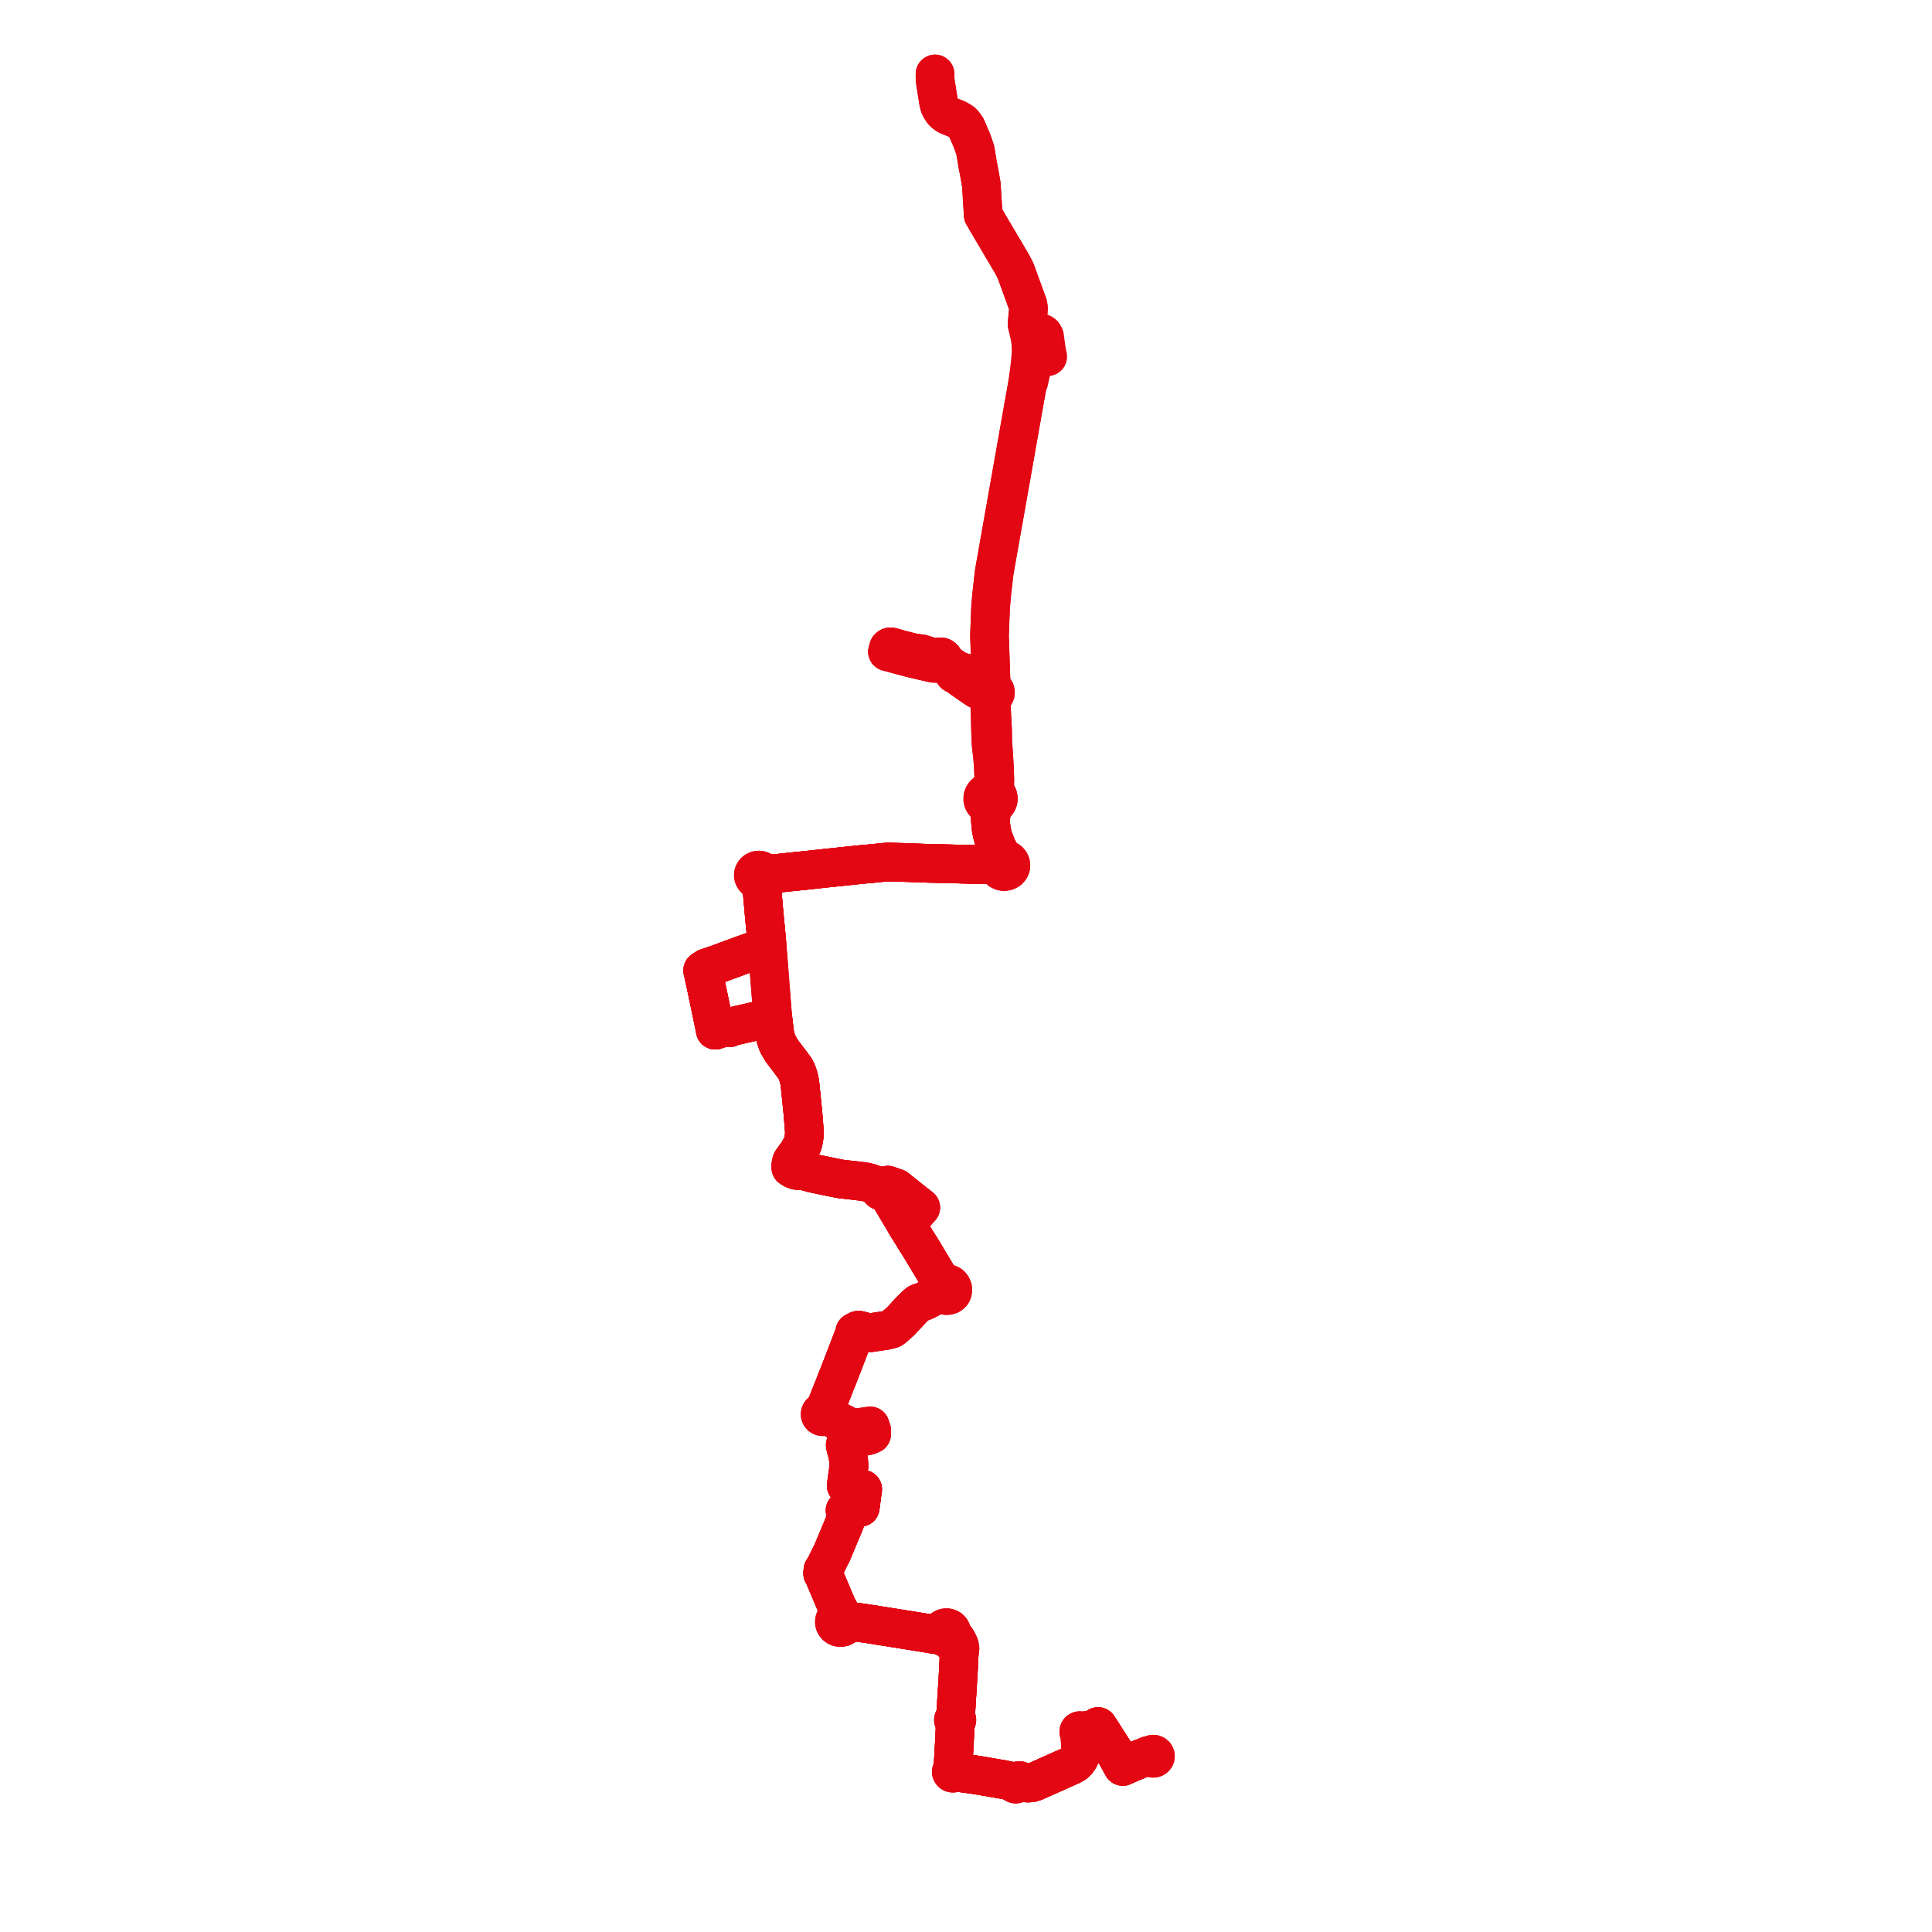     
<svg width="522.552" height="522.552" version="1.1"
     xmlns="http://www.w3.org/2000/svg">

  <title>Plan de ligne</title>
  <desc>Du 2024-09-02 au 9999-01-01</desc>

<path d='M 242.34 175.343 L 241.751 175.177 L 241.216 175.026 L 241.053 174.981 L 240.634 174.995 L 240.349 175.217 L 240.174 175.836 L 240.089 176.134 L 240.05 176.271 L 246.556 178.017 L 248.41 178.447 L 252.495 179.393 L 253.094 179.379 L 253.209 179.311 L 253.528 179.122 L 253.73 179.314 L 253.984 179.444 L 254.267 179.5 L 254.556 179.479 L 254.826 179.382 L 255.054 179.217 L 256.126 179.981 L 257.542 180.989 L 257.956 181.552 L 257.911 181.731 L 257.925 181.915 L 257.997 182.085 L 258.122 182.229 L 258.286 182.331 L 258.463 182.381 L 258.648 182.384 L 258.826 182.338 L 258.983 182.249 L 259.108 182.122 L 259.443 182.556 L 259.877 183.098 L 260.086 183.5 L 261.461 184.451 L 264.055 186.248 L 264.684 186.608 L 265.717 187.011 L 266.212 187.209 L 266.511 187.33 L 266.918 187.588 L 267.046 187.854 L 267.246 188.087 L 267.499 188.606 L 267.594 188.922 L 267.662 189.344 L 267.677 189.777 L 267.847 194.48 L 267.908 197.465 L 268.07 201.322 L 268.439 204.511 L 268.661 207.222 L 268.71 208.421 L 268.722 208.724 L 268.753 209.477 L 268.766 209.807 L 268.801 210.657 L 268.78 211.169 L 268.728 211.537 L 268.631 211.905 L 268.486 212.42 L 268.284 212.966 L 267.722 214.06 L 267.349 214.124 L 266.995 214.248 L 266.671 214.429 L 266.424 214.624 L 266.213 214.853 L 266.042 215.109 L 265.916 215.386 L 265.837 215.678 L 265.807 215.978 L 265.827 216.278 L 265.927 216.655 L 266.104 217.008 L 266.354 217.32 L 266.665 217.581 L 267.026 217.779 L 267.25 218.194 L 267.448 218.635 L 267.53 218.912 L 267.574 219.44 L 267.867 221.366 L 267.957 222.93 L 268.099 224.152 L 268.329 225.371 L 268.667 226.667 L 268.884 227.238 L 269.222 228.128 L 269.241 228.173 L 269.737 229.374 L 269.999 231.406 L 270.141 232.198 L 270.138 233.101 L 270.047 233.234 L 268.883 233.641 L 267.703 233.913 L 253.647 233.56 L 250.646 233.492 L 249.354 233.445 L 244.087 233.253 L 243.372 233.234 L 240.743 233.162 L 240.022 233.15 L 239.892 233.16 L 239.761 233.171 L 239.505 233.193 L 238.661 233.278 L 235.026 233.645 L 233.472 233.771 L 231.996 233.925 L 231.693 233.95 L 230.65 234.066 L 229.409 234.195 L 227.486 234.396 L 225.081 234.647 L 224.611 234.695 L 219.27 235.271 L 216.935 235.523 L 216.521 235.563 L 215.66 235.646 L 210.365 236.201 L 209.914 236.248 L 207.74 236.476 L 206.73 236.582 L 206.661 236.278 L 206.534 236.018 L 206.293 235.73 L 206.021 235.532 L 205.68 235.391 L 205.355 235.334 L 205.096 235.338 L 204.813 235.391 L 204.553 235.491 L 204.346 235.613 L 204.084 235.85 L 203.913 236.099 L 203.798 236.392 L 203.757 236.7 L 203.815 237.099 L 204.025 237.509 L 204.234 237.733 L 204.498 237.914 L 204.742 238.02 L 205.08 238.094 L 205.239 238.246 L 205.467 238.573 L 205.961 238.994 L 205.972 239.124 L 206.35 243.439 L 206.667 247.062 L 206.725 247.717 L 207.005 250.602 L 207.232 252.956 L 207.257 253.234 L 207.408 254.939 L 207.476 256.184 L 207.1 256.228 L 206.216 256.496 L 205.361 256.755 L 203.786 257.233 L 199.932 258.604 L 197.465 259.524 L 194.022 260.803 L 191.058 261.799 L 190.054 262.483 L 190.31 263.506 L 190.509 264.503 L 190.55 264.766 L 191.045 266.965 L 191.123 267.337 L 191.517 269.224 L 191.799 270.57 L 191.925 271.171 L 192.497 273.908 L 193.204 277.29 L 193.459 278.634 L 194.203 278.319 L 194.91 278.173 L 196.568 277.829 L 197.064 277.731 L 197.4 277.946 L 197.982 277.639 L 204.781 276.097 L 207.92 275.385 L 208.755 275.195 L 209.001 275.14 L 209.164 276.331 L 209.424 278.751 L 209.5 279.456 L 209.849 280.919 L 210.365 282.351 L 211.366 284.096 L 213.699 287.184 L 215.028 288.947 L 215.534 289.957 L 216.002 291.295 L 216.331 292.78 L 216.649 295.924 L 216.732 296.746 L 217.055 299.933 L 217.191 301.282 L 217.227 301.885 L 217.301 302.66 L 217.371 303.559 L 217.4 303.928 L 217.581 306.277 L 217.501 307.399 L 217.33 308.521 L 217.056 309.526 L 216.643 310.296 L 216.625 310.329 L 216.194 311.131 L 215.786 311.883 L 215.236 312.558 L 214.554 313.54 L 214.25 313.939 L 214.089 314.259 L 213.979 314.656 L 213.913 315.273 L 213.912 315.801 L 214.543 316.207 L 214.552 316.211 L 214.608 316.232 L 215.39 316.531 L 217.435 316.696 L 218.359 316.906 L 219.788 317.327 L 226.369 318.678 L 226.868 318.782 L 227.04 318.816 L 227.819 318.928 L 231.691 319.356 L 234.207 319.685 L 234.837 319.855 L 235.544 320.046 L 236.145 320.293 L 237.506 320.847 L 237.984 321.041 L 237.868 321.238 L 237.822 321.458 L 237.851 321.68 L 237.952 321.884 L 238.132 322.062 L 238.365 322.174 L 238.625 322.209 L 238.883 322.162 L 239.109 322.038 L 239.278 321.852 L 239.568 322.118 L 239.801 322.334 L 241.011 324.365 L 243.478 328.505 L 244.386 330.028 L 244.636 330.448 L 244.985 331.032 L 247.024 328.794 L 247.841 327.897 L 249.019 326.606 L 248.452 326.158 L 245.67 323.963 L 243.632 322.326 L 242.44 321.369 L 240.896 320.826 L 240.438 320.664 L 240.122 320.559 L 239.595 320.848 L 239.229 321.047 L 239.037 320.879 L 238.794 320.78 L 238.529 320.761 L 238.322 320.807 L 238.136 320.903 L 237.984 321.041 L 237.868 321.238 L 237.822 321.458 L 237.851 321.68 L 237.952 321.884 L 238.132 322.062 L 238.365 322.174 L 238.625 322.209 L 238.883 322.162 L 239.109 322.038 L 239.278 321.852 L 239.568 322.118 L 239.801 322.334 L 241.011 324.365 L 243.478 328.505 L 244.386 330.028 L 244.636 330.448 L 244.985 331.032 L 245.351 331.64 L 245.751 332.282 L 248.728 337.055 L 249.284 337.947 L 249.737 338.702 L 252.759 343.738 L 253.477 344.936 L 254.573 346.784 L 254.695 347.704 L 254.743 347.991 L 254.793 348.294 L 254.678 348.546 L 254.136 348.908 L 253.332 349.603 L 252.919 350.244 L 251.749 351.005 L 250.333 351.755 L 249.799 351.976 L 248.405 352.483 L 247.315 353.418 L 246.425 354.329 L 245.935 354.855 L 244.917 355.95 L 243.569 357.398 L 242.327 358.499 L 241.731 359.027 L 241.157 359.439 L 240.342 359.649 L 239.648 359.822 L 239.587 359.837 L 235.61 360.437 L 235.141 360.406 L 234.652 360.393 L 233.677 360.132 L 232.553 359.831 L 232.079 359.805 L 231.786 359.961 L 231.207 360.259 L 231.085 360.883 L 230.952 361.23 L 229.813 364.189 L 227.916 369.114 L 227.427 370.352 L 227.34 370.585 L 227.086 371.273 L 226.903 371.746 L 226.457 372.884 L 226.377 372.989 L 225.733 374.689 L 225.547 375.155 L 225 376.519 L 224.923 376.719 L 224.834 376.932 L 224.753 377.138 L 224.574 377.588 L 223.681 379.832 L 223.147 381.176 L 222.856 381.907 L 222.639 381.847 L 222.412 381.852 L 222.198 381.922 L 222.018 382.051 L 221.89 382.224 L 221.826 382.436 L 221.838 382.656 L 221.927 382.86 L 222.082 383.026 L 222.282 383.135 L 222.509 383.18 L 222.739 383.155 L 222.949 383.064 L 223.118 382.916 L 223.226 382.726 L 223.634 382.888 L 224.694 383.303 L 227.25 384.648 L 229.938 386.024 L 230.289 387.119 L 230.479 387.709 L 229.794 388.452 L 229.12 389.539 L 228.821 390.022 L 228.626 390.911 L 228.851 391.897 L 229.044 392.508 L 229.337 393.64 L 229.555 395.202 L 229.574 395.725 L 229.629 396.481 L 229.374 398.339 L 229.252 399.065 L 229.196 399.627 L 229.065 400.455 L 228.953 401.39 L 228.918 401.657 L 228.895 401.83 L 229.552 402.271 L 229.595 402.278 L 232.047 402.644 L 232.699 402.725 L 233.188 402.785 L 233.328 402.802 L 233.28 403.142 L 233.154 404.023 L 232.972 405.409 L 232.675 407.684 L 229.478 408.193 L 229.163 408.275 L 228.575 408.548 L 228.733 409.123 L 228.746 409.518 L 228.525 411.695 L 228.32 412.184 L 227.228 414.794 L 225.053 419.992 L 224.249 421.568 L 223.246 423.674 L 222.73 424.447 L 222.595 424.648 L 222.506 425.554 L 222.94 426.331 L 223.221 427.023 L 224.009 428.898 L 225.699 432.918 L 226.498 434.727 L 226.78 435.992 L 226.784 436.176 L 226.791 436.513 L 226.714 436.892 L 226.611 437.272 L 226.182 437.552 L 225.969 437.786 L 225.81 438.053 L 225.712 438.345 L 225.677 438.649 L 225.707 438.954 L 225.785 439.208 L 225.909 439.447 L 226.167 439.754 L 226.5 439.992 L 226.887 440.146 L 227.435 440.202 L 227.973 440.089 L 228.442 439.819 L 228.679 439.58 L 228.857 439.301 L 230.404 438.605 L 232.633 438.868 L 233.238 438.959 L 234.136 439.094 L 236.481 439.448 L 237.716 439.66 L 238.019 439.706 L 238.869 439.837 L 239.257 439.896 L 240.393 440.08 L 240.608 440.115 L 241.454 440.249 L 242.366 440.395 L 248.069 441.307 L 249.337 441.513 L 249.591 441.554 L 249.898 441.603 L 250.523 441.703 L 251.567 441.881 L 252.571 442.094 L 252.854 442.129 L 253.376 442.135 L 253.671 442.135 L 253.93 442.165 L 254.144 442.221 L 254.31 442.27 L 254.797 442.391 L 255.039 442.634 L 255.36 442.822 L 255.657 442.914 L 255.98 442.944 L 256.812 443.543 L 257.249 443.964 L 257.8 444.544 L 258.415 445.258 L 258.846 445.948 L 259.04 446.364 L 259.202 446.867 L 259.329 447.423 L 259.39 448.041 L 259.382 448.353 L 259.293 450.32 L 259.2 452.13 L 259.012 455.31 L 258.552 462.653 L 258.469 463.984 L 258.446 464.293 L 258.378 464.772 L 258.23 464.782 L 258.093 464.834 L 257.981 464.923 L 257.904 465.04 L 257.87 465.174 L 257.878 465.288 L 257.916 465.396 L 257.984 465.491 L 258.075 465.566 L 258.184 465.617 L 258.303 465.64 L 258.348 466.055 L 258.37 466.526 L 258.154 470.904 L 257.998 473.724 L 257.909 475.345 L 257.732 478.061 L 257.681 478.446 L 257.68 478.824 L 257.548 478.858 L 257.434 478.928 L 257.351 479.029 L 257.307 479.149 L 257.306 479.275 L 257.35 479.396 L 257.432 479.497 L 257.545 479.569 L 257.714 479.603 L 257.821 479.595 L 257.95 479.543 L 258.054 479.456 L 258.122 479.342 L 258.145 479.214 L 258.537 479.333 L 258.987 479.388 L 259.883 479.497 L 262.243 479.807 L 263.307 479.958 L 263.916 480.054 L 265.134 480.248 L 269.332 480.974 L 271.213 481.291 L 273.176 481.694 L 273.943 481.855 L 274.212 481.917 L 274.413 481.953 L 274.35 482.069 L 274.333 482.198 L 274.365 482.325 L 274.474 482.463 L 274.595 482.529 L 274.733 482.552 L 274.871 482.531 L 275.028 482.436 L 275.106 482.328 L 275.321 482.259 L 275.467 482.201 L 275.555 482.253 L 275.683 482.284 L 275.815 482.274 L 275.981 482.187 L 276.059 482.087 L 276.082 482.053 L 276.355 482.094 L 276.71 482.179 L 278.116 482.266 L 279.02 482.184 L 279.973 481.867 L 280.825 481.486 L 289.631 477.554 L 290.697 476.954 L 291.427 476.22 L 291.885 475.534 L 292.029 475.249 L 292.298 474.485 L 292.344 474.254 L 292.29 473.491 L 292.229 472.009 L 292.091 468.643 L 292.187 468.624 L 292.272 468.578 L 292.336 468.509 L 292.374 468.425 L 292.379 468.334 L 293.283 468.183 L 294.262 468.02 L 295.55 467.826 L 295.88 467.659 L 296.778 467.159 L 296.987 466.992 L 298.251 468.946 L 298.479 469.304 L 299.285 470.565 L 299.847 471.437 L 301.151 473.468 L 301.468 473.958 L 301.806 474.42 L 302.203 475.099 L 302.316 475.293 L 302.382 475.413 L 302.434 475.494 L 302.522 475.659 L 303.132 476.805 L 303.193 476.941 L 303.667 477.766 L 304.48 477.411 L 304.566 477.374 L 304.889 477.234 L 305.357 477.031 L 305.791 476.837 L 305.832 476.818 L 306.021 476.734 L 306.511 476.516 L 307.115 476.266 L 307.237 476.247 L 308.425 475.691 L 309.314 475.33 L 309.703 475.158 L 309.898 475.107 L 310.154 474.992 L 310.335 474.911 L 310.77 475.072 L 311.152 475.213 L 311.418 475.324 L 311.477 475.392 L 311.546 475.45 L 311.736 475.541 L 311.948 475.564 L 312.155 475.517 L 312.331 475.405 L 312.439 475.272 L 312.499 475.116 L 312.496 474.892 L 312.398 474.687 L 312.22 474.535 L 312.074 474.483 L 312.026 474.466 L 311.818 474.462 L 311.621 474.525 L 311.459 474.646 L 310.496 474.829 L 310.335 474.911 L 310.154 474.992 L 309.898 475.107 L 309.703 475.158 L 309.314 475.33 L 308.425 475.691' fill='transparent' stroke='#e30613' stroke-linecap='round' stroke-linejoin='round' stroke-width='10.451'/><path d='M 252.905 20 L 252.896 20.888 L 252.935 21.518 L 253.016 22.329 L 253.469 25.171 L 253.855 27.598 L 254.094 28.541 L 254.454 29.317 L 255.113 30.26 L 255.792 30.861 L 256.396 31.239 L 258.995 32.281 L 260.207 33.035 L 260.761 33.631 L 261.07 34.075 L 261.364 34.499 L 262.838 37.913 L 263.501 39.779 L 263.803 40.688 L 264.441 44.585 L 264.769 46.198 L 264.84 46.602 L 264.949 47.224 L 265.419 49.908 L 265.764 55.39 L 265.874 57.14 L 265.9 57.561 L 265.915 57.828 L 265.929 58.176 L 266.177 58.539 L 266.826 59.71 L 270.561 66.039 L 271.162 67.069 L 271.253 67.21 L 272.877 69.947 L 273.633 71.221 L 274.683 73.238 L 276.525 78.299 L 278.056 82.509 L 278.169 83.389 L 278.117 84.229 L 277.817 87.336 L 277.817 87.835 L 277.963 88.424 L 278.25 89.001 L 278.169 89.319 L 278.358 90.174 L 278.536 90.942 L 278.835 92.884 L 278.895 95.435 L 278.62 98.431 L 278.288 100.958 L 277.937 103.702 L 276.722 110.571 L 268.912 154.753 L 268.233 160.687 L 267.93 164.029 L 267.63 171.784 L 268.004 183.18 L 267.814 184.763 L 267.699 185.518 L 267.649 185.845 L 267.397 186.363 L 267.177 186.539 L 266.466 186.608 L 266.307 186.604 L 265.882 186.594 L 265.208 186.4 L 264.684 186.095 L 264.175 185.567 L 263.471 184.429 L 262.953 183.877 L 262.588 183.487 L 261.943 182.972 L 260.536 181.849 L 259.755 181.685 L 259.215 181.697 L 259.153 181.511 L 259.031 181.352 L 258.86 181.237 L 258.66 181.179 L 258.449 181.182 L 257.961 180.725 L 256.834 179.927 L 255.592 179.048 L 255.291 178.835 L 255.329 178.544 L 255.267 178.256 L 255.111 178.002 L 254.876 177.805 L 254.587 177.686 L 254.271 177.658 L 253.963 177.722 L 253.752 177.83 L 253.575 177.981 L 253.442 178.167 L 252.277 177.801 L 249.642 176.978 L 249.2 176.84 L 247.308 176.605 L 247.073 176.576 L 246.425 176.413 L 243.764 175.744 L 243.314 175.617 L 241.751 175.177 L 241.216 175.026 L 241.053 174.981 L 240.634 174.995 L 240.349 175.217 L 240.089 176.134 L 240.05 176.271 L 241.22 176.585 L 246.556 178.017 L 252.495 179.393 L 253.094 179.379 L 253.209 179.311 L 253.528 179.122 L 253.73 179.314 L 253.984 179.444 L 254.267 179.5 L 254.556 179.479 L 254.826 179.382 L 255.054 179.217 L 257.542 180.989 L 257.956 181.552 L 257.911 181.731 L 257.925 181.915 L 257.997 182.085 L 258.122 182.229 L 258.286 182.331 L 258.463 182.381 L 258.648 182.384 L 258.826 182.338 L 258.983 182.249 L 259.108 182.122 L 259.443 182.556 L 259.877 183.098 L 260.086 183.5 L 261.461 184.451 L 264.055 186.248 L 264.684 186.608 L 265.717 187.011 L 266.212 187.209 L 266.511 187.33 L 266.918 187.588 L 267.046 187.854 L 267.246 188.087 L 267.499 188.606 L 267.594 188.922 L 267.662 189.344 L 267.76 192.057 L 267.847 194.48 L 267.908 197.465 L 268.07 201.322 L 268.439 204.511 L 268.661 207.222 L 268.71 208.421 L 268.722 208.724 L 268.753 209.477 L 268.766 209.807 L 268.801 210.657 L 268.78 211.169 L 268.728 211.537 L 268.631 211.905 L 268.486 212.42 L 268.284 212.966 L 267.878 213.757 L 267.722 214.06 L 267.349 214.124 L 266.995 214.248 L 266.671 214.429 L 266.424 214.624 L 266.213 214.853 L 266.042 215.109 L 265.916 215.386 L 265.837 215.678 L 265.807 215.978 L 265.827 216.278 L 265.927 216.655 L 266.104 217.008 L 266.354 217.32 L 266.665 217.581 L 267.026 217.779 L 267.25 218.194 L 267.448 218.635 L 267.53 218.912 L 267.574 219.44 L 267.867 221.366 L 267.957 222.93 L 268.099 224.152 L 268.329 225.371 L 268.667 226.667 L 268.884 227.238 L 269.222 228.128 L 269.241 228.173 L 269.737 229.374 L 269.999 231.406 L 270.141 232.198 L 270.138 233.101 L 270.047 233.234 L 268.883 233.641 L 267.703 233.913 L 253.647 233.56 L 250.646 233.492 L 249.354 233.445 L 244.087 233.253 L 243.372 233.234 L 240.743 233.162 L 240.022 233.15 L 239.892 233.16 L 239.761 233.171 L 239.505 233.193 L 238.661 233.278 L 235.026 233.645 L 233.472 233.771 L 231.996 233.925 L 231.693 233.95 L 230.65 234.066 L 229.409 234.195 L 227.486 234.396 L 225.081 234.647 L 224.611 234.695 L 219.27 235.271 L 216.935 235.523 L 216.521 235.563 L 215.66 235.646 L 210.365 236.201 L 209.914 236.248 L 207.74 236.476 L 206.73 236.582 L 206.661 236.278 L 206.534 236.018 L 206.293 235.73 L 206.021 235.532 L 205.68 235.391 L 205.355 235.334 L 205.096 235.338 L 204.813 235.391 L 204.553 235.491 L 204.346 235.613 L 204.084 235.85 L 203.913 236.099 L 203.798 236.392 L 203.757 236.7 L 203.815 237.099 L 204.025 237.509 L 204.234 237.733 L 204.498 237.914 L 204.742 238.02 L 205.08 238.094 L 205.239 238.246 L 205.467 238.573 L 205.961 238.994 L 205.972 239.124 L 206.35 243.439 L 206.667 247.062 L 206.725 247.717 L 207.005 250.602 L 207.232 252.956 L 207.257 253.234 L 207.408 254.939 L 207.476 256.184 L 207.1 256.228 L 206.216 256.496 L 203.786 257.233 L 202.505 257.689 L 199.932 258.604 L 197.465 259.524 L 194.022 260.803 L 191.058 261.799 L 190.054 262.483 L 190.31 263.506 L 190.509 264.503 L 190.55 264.766 L 191.045 266.965 L 191.123 267.337 L 191.799 270.57 L 191.925 271.171 L 192.497 273.908 L 193.204 277.29 L 193.459 278.634 L 194.203 278.319 L 195.008 278.152 L 196.568 277.829 L 197.064 277.731 L 197.4 277.946 L 197.982 277.639 L 204.781 276.097 L 207.92 275.385 L 208.755 275.195 L 209.001 275.14 L 209.164 276.331 L 209.5 279.456 L 209.849 280.919 L 210.365 282.351 L 211.366 284.096 L 213.699 287.184 L 215.028 288.947 L 215.534 289.957 L 216.002 291.295 L 216.331 292.78 L 216.649 295.924 L 216.732 296.746 L 217.055 299.933 L 217.191 301.282 L 217.227 301.885 L 217.301 302.66 L 217.371 303.559 L 217.4 303.928 L 217.581 306.277 L 217.501 307.399 L 217.33 308.521 L 217.056 309.526 L 216.643 310.296 L 216.625 310.329 L 216.194 311.131 L 215.786 311.883 L 215.236 312.558 L 214.554 313.54 L 214.25 313.939 L 214.089 314.259 L 213.979 314.656 L 213.913 315.273 L 213.912 315.801 L 214.543 316.207 L 214.552 316.211 L 214.608 316.232 L 215.39 316.531 L 217.435 316.696 L 218.359 316.906 L 219.788 317.327 L 226.369 318.678 L 226.868 318.782 L 227.04 318.816 L 227.819 318.928 L 231.691 319.356 L 234.207 319.685 L 235.544 320.046 L 236.145 320.293 L 237.506 320.847 L 237.984 321.041 L 237.868 321.238 L 237.822 321.458 L 237.851 321.68 L 237.952 321.884 L 238.132 322.062 L 238.365 322.174 L 238.625 322.209 L 238.883 322.162 L 239.109 322.038 L 239.278 321.852 L 239.568 322.118 L 239.801 322.334 L 241.011 324.365 L 242.039 326.089 L 243.478 328.505 L 244.386 330.028 L 244.636 330.448 L 244.985 331.032 L 247.841 327.897 L 249.019 326.606 L 248.452 326.158 L 245.67 323.963 L 242.44 321.369 L 241.844 321.159 L 240.896 320.826 L 240.438 320.664 L 240.122 320.559 L 239.595 320.848 L 239.229 321.047 L 239.037 320.879 L 238.794 320.78 L 238.529 320.761 L 238.322 320.807 L 238.136 320.903 L 237.984 321.041 L 237.868 321.238 L 237.822 321.458 L 237.851 321.68 L 237.952 321.884 L 238.132 322.062 L 238.365 322.174 L 238.625 322.209 L 238.883 322.162 L 239.109 322.038 L 239.278 321.852 L 239.568 322.118 L 239.801 322.334 L 241.011 324.365 L 243.478 328.505 L 244.386 330.028 L 244.636 330.448 L 244.985 331.032 L 245.351 331.64 L 245.751 332.282 L 248.728 337.055 L 249.284 337.947 L 249.737 338.702 L 253.477 344.936 L 254.573 346.784 L 254.695 347.704 L 254.743 347.991 L 254.793 348.294 L 254.678 348.546 L 254.136 348.908 L 253.332 349.603 L 252.919 350.244 L 251.749 351.005 L 250.333 351.755 L 249.799 351.976 L 248.405 352.483 L 247.315 353.418 L 246.425 354.329 L 244.917 355.95 L 243.569 357.398 L 242.327 358.499 L 241.731 359.027 L 241.157 359.439 L 240.342 359.649 L 239.648 359.822 L 239.587 359.837 L 235.61 360.437 L 235.141 360.406 L 234.652 360.393 L 233.677 360.132 L 232.553 359.831 L 232.079 359.805 L 231.786 359.961 L 231.207 360.259 L 231.085 360.883 L 230.952 361.23 L 230.135 363.351 L 229.813 364.189 L 227.916 369.114 L 227.427 370.352 L 227.34 370.585 L 227.086 371.273 L 226.903 371.746 L 226.457 372.884 L 226.377 372.989 L 225.733 374.689 L 225.547 375.155 L 225 376.519 L 224.923 376.719 L 224.834 376.932 L 224.753 377.138 L 224.574 377.588 L 223.681 379.832 L 223.147 381.176 L 222.856 381.907 L 222.639 381.847 L 222.412 381.852 L 222.198 381.922 L 222.018 382.051 L 221.89 382.224 L 221.826 382.436 L 221.838 382.656 L 221.927 382.86 L 222.082 383.026 L 222.282 383.135 L 222.509 383.18 L 222.739 383.155 L 222.949 383.064 L 223.118 382.916 L 223.226 382.726 L 223.634 382.888 L 224.694 383.303 L 227.25 384.648 L 228.633 385.356 L 229.938 386.024 L 230.289 387.119 L 230.479 387.709 L 229.794 388.452 L 228.821 390.022 L 228.626 390.911 L 228.851 391.897 L 229.044 392.508 L 229.337 393.64 L 229.555 395.202 L 229.574 395.725 L 229.629 396.481 L 229.374 398.339 L 229.252 399.065 L 229.196 399.627 L 229.065 400.455 L 228.953 401.39 L 228.918 401.657 L 228.895 401.83 L 229.552 402.271 L 229.595 402.278 L 230.591 402.427 L 232.047 402.644 L 232.699 402.725 L 233.188 402.785 L 233.328 402.802 L 233.28 403.142 L 233.154 404.023 L 232.675 407.684 L 229.478 408.193 L 229.163 408.275 L 228.575 408.548 L 228.733 409.123 L 228.746 409.518 L 228.525 411.695 L 227.228 414.794 L 226.37 416.845 L 225.053 419.992 L 224.249 421.568 L 223.246 423.674 L 222.73 424.447 L 222.595 424.648 L 222.506 425.554 L 222.94 426.331 L 223.221 427.023 L 224.009 428.898 L 225.035 431.338 L 225.699 432.918 L 226.498 434.727 L 226.78 435.992 L 226.784 436.176 L 226.791 436.513 L 226.714 436.892 L 226.611 437.272 L 226.182 437.552 L 225.969 437.786 L 225.81 438.053 L 225.712 438.345 L 225.677 438.649 L 225.707 438.954 L 225.785 439.208 L 225.909 439.447 L 226.167 439.754 L 226.5 439.992 L 226.887 440.146 L 227.435 440.202 L 227.973 440.089 L 228.442 439.819 L 228.679 439.58 L 228.857 439.301 L 230.404 438.605 L 232.633 438.868 L 233.238 438.959 L 234.136 439.094 L 236.481 439.448 L 237.716 439.66 L 238.019 439.706 L 238.869 439.837 L 239.257 439.896 L 240.393 440.08 L 240.608 440.115 L 241.454 440.249 L 242.366 440.395 L 248.069 441.307 L 249.337 441.513 L 249.591 441.554 L 249.898 441.603 L 250.523 441.703 L 251.567 441.881 L 252.571 442.094 L 252.854 442.129 L 253.376 442.135 L 253.671 442.135 L 253.93 442.165 L 254.144 442.221 L 254.31 442.27 L 254.797 442.391 L 255.039 442.634 L 255.36 442.822 L 255.657 442.914 L 255.98 442.944 L 256.812 443.543 L 257.249 443.964 L 257.8 444.544 L 258.415 445.258 L 258.846 445.948 L 259.04 446.364 L 259.202 446.867 L 259.329 447.423 L 259.39 448.041 L 259.382 448.353 L 259.293 450.32 L 259.2 452.13 L 259.012 455.31 L 258.469 463.984 L 258.446 464.293 L 258.378 464.772 L 258.23 464.782 L 258.093 464.834 L 257.981 464.923 L 257.904 465.04 L 257.87 465.174 L 257.878 465.288 L 257.916 465.396 L 257.984 465.491 L 258.075 465.566 L 258.184 465.617 L 258.303 465.64 L 258.348 466.055 L 258.37 466.526 L 258.154 470.904 L 257.998 473.724 L 257.909 475.345 L 257.732 478.061 L 257.681 478.446 L 257.68 478.824 L 257.548 478.858 L 257.434 478.928 L 257.351 479.029 L 257.307 479.149 L 257.306 479.275 L 257.35 479.396 L 257.432 479.497 L 257.545 479.569 L 257.714 479.603 L 257.821 479.595 L 257.95 479.543 L 258.054 479.456 L 258.122 479.342 L 258.145 479.214 L 258.537 479.333 L 258.987 479.388 L 259.883 479.497 L 262.243 479.807 L 263.307 479.958 L 265.134 480.248 L 269.332 480.974 L 271.213 481.291 L 273.176 481.694 L 273.943 481.855 L 274.212 481.917 L 274.413 481.953 L 274.35 482.069 L 274.333 482.198 L 274.365 482.325 L 274.474 482.463 L 274.595 482.529 L 274.733 482.552 L 274.871 482.531 L 275.028 482.436 L 275.106 482.328 L 275.321 482.259 L 275.467 482.201 L 275.555 482.253 L 275.683 482.284 L 275.815 482.274 L 275.981 482.187 L 276.059 482.087 L 276.082 482.053 L 276.355 482.094 L 276.71 482.179 L 278.116 482.266 L 279.02 482.184 L 279.973 481.867 L 289.631 477.554 L 290.697 476.954 L 291.427 476.22 L 291.885 475.534 L 292.029 475.249 L 292.298 474.485 L 292.344 474.254 L 292.29 473.491 L 292.243 472.351 L 292.091 468.643 L 292.187 468.624 L 292.272 468.578 L 292.336 468.509 L 292.374 468.425 L 292.379 468.334 L 294.262 468.02 L 295.089 467.895 L 295.55 467.826 L 295.88 467.659 L 296.778 467.159 L 296.987 466.992 L 298.251 468.946 L 299.285 470.565 L 299.847 471.437 L 301.151 473.468 L 301.468 473.958 L 301.806 474.42 L 302.203 475.099 L 302.316 475.293 L 302.382 475.413 L 302.434 475.494 L 302.522 475.659 L 303.132 476.805 L 303.193 476.941 L 303.667 477.766 L 304.48 477.411 L 304.566 477.374 L 304.889 477.234 L 305.357 477.031 L 305.791 476.837 L 305.832 476.818 L 306.021 476.734 L 306.511 476.516 L 307.115 476.266 L 307.237 476.247 L 308.425 475.691 L 309.314 475.33 L 309.703 475.158 L 309.898 475.107 L 310.154 474.992 L 310.335 474.911 L 310.947 475.138 L 311.152 475.213 L 311.418 475.324 L 311.477 475.392 L 311.546 475.45 L 311.736 475.541 L 311.948 475.564 L 312.155 475.517 L 312.331 475.405 L 312.439 475.272 L 312.499 475.116 L 312.496 474.892 L 312.398 474.687 L 312.22 474.535 L 312.026 474.466 L 311.996 474.465 L 311.818 474.462 L 311.621 474.525 L 311.459 474.646 L 310.496 474.829 L 310.335 474.911 L 310.154 474.992 L 309.898 475.107 L 309.703 475.158 L 309.314 475.33 L 308.425 475.691' fill='transparent' stroke='#e30613' stroke-linecap='round' stroke-linejoin='round' stroke-width='10.451'/><path d='M 308.425 475.691 L 307.237 476.247 L 307.115 476.266 L 306.511 476.516 L 306.021 476.734 L 305.832 476.818 L 305.791 476.837 L 305.357 477.031 L 304.889 477.234 L 304.566 477.374 L 304.48 477.411 L 303.667 477.766 L 303.193 476.941 L 303.132 476.805 L 302.522 475.659 L 302.434 475.494 L 302.382 475.413 L 302.316 475.293 L 302.203 475.099 L 301.806 474.42 L 301.468 473.958 L 301.151 473.468 L 299.847 471.437 L 299.285 470.565 L 298.251 468.946 L 296.987 466.992 L 296.778 467.159 L 295.88 467.659 L 295.55 467.826 L 294.262 468.02 L 293.68 468.117 L 292.379 468.334 L 292.356 468.25 L 292.306 468.178 L 292.235 468.122 L 292.149 468.09 L 292.057 468.083 L 291.961 468.104 L 291.877 468.154 L 291.816 468.225 L 291.782 468.311 L 291.78 468.402 L 291.805 468.481 L 291.854 468.55 L 291.922 468.602 L 292.004 468.634 L 292.091 468.643 L 292.282 473.299 L 292.29 473.491 L 292.344 474.254 L 292.298 474.485 L 292.029 475.249 L 291.885 475.534 L 291.427 476.22 L 290.697 476.954 L 289.631 477.554 L 279.973 481.867 L 279.02 482.184 L 278.116 482.266 L 276.71 482.179 L 276.355 482.094 L 276.082 482.053 L 276.088 481.856 L 276.038 481.742 L 275.992 481.688 L 275.886 481.615 L 275.759 481.58 L 275.627 481.587 L 275.52 481.627 L 275.42 481.708 L 275.153 481.819 L 274.986 481.884 L 274.862 481.823 L 274.732 481.804 L 274.594 481.828 L 274.474 481.893 L 274.413 481.953 L 274.212 481.917 L 273.943 481.855 L 273.176 481.694 L 271.213 481.291 L 269.332 480.974 L 265.134 480.248 L 263.307 479.958 L 262.243 479.807 L 259.883 479.497 L 258.987 479.388 L 258.537 479.333 L 258.145 479.214 L 258.121 479.085 L 258.054 478.971 L 257.95 478.884 L 257.82 478.833 L 257.68 478.824 L 257.681 478.446 L 257.732 478.061 L 257.85 476.251 L 257.909 475.345 L 257.998 473.724 L 258.154 470.904 L 258.37 466.526 L 258.348 466.055 L 258.303 465.64 L 258.448 465.629 L 258.583 465.577 L 258.694 465.49 L 258.771 465.376 L 258.806 465.244 L 258.796 465.108 L 258.741 464.981 L 258.646 464.877 L 258.521 464.804 L 258.378 464.772 L 258.446 464.293 L 258.469 463.984 L 259.012 455.31 L 259.2 452.13 L 259.293 450.32 L 259.382 448.353 L 259.39 448.041 L 259.648 445.921 L 259.495 445.062 L 258.958 443.884 L 258.571 443.296 L 258.049 442.79 L 257.698 442.422 L 257.334 442.07 L 257.409 441.815 L 257.421 441.452 L 257.363 441.19 L 257.218 440.89 L 256.928 440.57 L 256.694 440.416 L 256.41 440.301 L 256.045 440.239 L 255.774 440.249 L 255.433 440.332 L 255.18 440.453 L 254.877 440.694 L 254.648 441.016 L 254.608 441.109 L 253.859 441.605 L 253.52 441.74 L 253.096 441.85 L 252.862 441.874 L 251.567 441.881 L 250.523 441.703 L 249.898 441.603 L 249.591 441.554 L 249.337 441.513 L 248.069 441.307 L 242.366 440.395 L 241.454 440.249 L 240.608 440.115 L 240.393 440.08 L 239.257 439.896 L 238.869 439.837 L 238.019 439.706 L 237.716 439.66 L 236.481 439.448 L 234.136 439.094 L 233.238 438.959 L 232.633 438.868 L 230.404 438.605 L 229.775 438.368 L 229.139 438.04 L 228.824 437.957 L 228.607 437.656 L 228.32 437.41 L 227.979 437.232 L 227.487 436.401 L 226.498 434.727 L 225.699 432.918 L 224.009 428.898 L 223.221 427.023 L 222.94 426.331 L 222.506 425.554 L 222.595 424.648 L 222.73 424.447 L 223.246 423.674 L 224.249 421.568 L 225.053 419.992 L 227.228 414.794 L 228.525 411.695 L 228.746 409.518 L 228.733 409.123 L 228.575 408.548 L 229.163 408.275 L 229.478 408.193 L 232.675 407.684 L 232.893 406.015 L 233.154 404.023 L 233.28 403.142 L 233.328 402.802 L 233.188 402.785 L 232.699 402.725 L 232.047 402.644 L 229.595 402.278 L 229.552 402.271 L 228.895 401.83 L 228.918 401.657 L 228.953 401.39 L 229.065 400.455 L 229.196 399.627 L 229.252 399.065 L 229.374 398.339 L 229.629 396.481 L 229.574 395.725 L 229.555 395.202 L 229.337 393.64 L 229.044 392.508 L 228.851 391.897 L 228.719 391.321 L 228.626 390.911 L 228.821 390.022 L 229.794 388.452 L 230.479 387.709 L 230.776 387.385 L 231.312 386.763 L 232.068 387.169 L 234.382 388.413 L 235.008 388.239 L 235.758 387.904 L 235.731 386.685 L 235.53 386.2 L 235.366 385.667 L 232.357 386.101 L 229.938 386.024 L 227.25 384.648 L 224.694 383.303 L 223.634 382.888 L 223.226 382.726 L 223.264 382.536 L 223.242 382.343 L 223.162 382.165 L 223.029 382.015 L 222.856 381.907 L 223.147 381.176 L 223.681 379.832 L 224.574 377.588 L 224.753 377.138 L 224.834 376.932 L 224.923 376.719 L 225 376.519 L 225.547 375.155 L 225.733 374.689 L 226.377 372.989 L 226.457 372.884 L 226.903 371.746 L 227.086 371.273 L 227.34 370.585 L 227.427 370.352 L 227.916 369.114 L 229.813 364.189 L 230.952 361.23 L 231.085 360.883 L 231.207 360.259 L 231.786 359.961 L 232.079 359.805 L 232.553 359.831 L 233.677 360.132 L 234.652 360.393 L 235.141 360.406 L 235.61 360.437 L 237.259 360.188 L 239.587 359.837 L 239.648 359.822 L 240.342 359.649 L 241.157 359.439 L 241.731 359.027 L 242.327 358.499 L 243.569 357.398 L 244.917 355.95 L 246.425 354.329 L 247.315 353.418 L 248.405 352.483 L 249.799 351.976 L 250.333 351.755 L 251.749 351.005 L 252.919 350.244 L 253.964 350.023 L 254.501 350.008 L 254.718 350.002 L 255.228 350.015 L 255.351 350.128 L 255.651 350.316 L 255.952 350.419 L 256.203 350.406 L 256.487 350.366 L 256.879 350.247 L 257.208 350.031 L 257.403 349.83 L 257.593 349.51 L 257.665 349.052 L 257.676 348.507 L 257.595 348.323 L 257.485 348.056 L 257.343 347.813 L 257.211 347.647 L 257.155 347.597 L 257.038 347.494 L 256.835 347.373 L 256.635 347.295 L 256.462 347.269 L 256.135 347.3 L 255.832 347.403 L 255.277 347.293 L 254.573 346.784 L 253.477 344.936 L 250.745 340.381 L 249.737 338.702 L 249.284 337.947 L 248.728 337.055 L 245.751 332.282 L 245.351 331.64 L 244.985 331.032 L 247.841 327.897 L 249.019 326.606 L 248.452 326.158 L 245.67 323.963 L 242.44 321.369 L 242.006 321.216 L 240.896 320.826 L 240.438 320.664 L 240.122 320.559 L 239.595 320.848 L 239.229 321.047 L 239.037 320.879 L 238.794 320.78 L 238.529 320.761 L 238.322 320.807 L 238.136 320.903 L 237.984 321.041 L 237.506 320.847 L 236.145 320.293 L 235.544 320.046 L 234.207 319.685 L 231.691 319.356 L 227.819 318.928 L 227.04 318.816 L 226.868 318.782 L 226.369 318.678 L 219.788 317.327 L 218.359 316.906 L 217.435 316.696 L 215.39 316.531 L 214.608 316.232 L 214.552 316.211 L 214.543 316.207 L 213.912 315.801 L 213.913 315.273 L 213.979 314.656 L 214.089 314.259 L 214.25 313.939 L 214.554 313.54 L 215.236 312.558 L 215.786 311.883 L 216.194 311.131 L 216.625 310.329 L 216.643 310.296 L 217.056 309.526 L 217.33 308.521 L 217.501 307.399 L 217.524 307.068 L 217.581 306.277 L 217.4 303.928 L 217.371 303.559 L 217.301 302.66 L 217.227 301.885 L 217.191 301.282 L 217.055 299.933 L 216.732 296.746 L 216.649 295.924 L 216.331 292.78 L 216.002 291.295 L 215.534 289.957 L 215.028 288.947 L 213.699 287.184 L 211.366 284.096 L 210.365 282.351 L 209.849 280.919 L 209.5 279.456 L 209.164 276.331 L 209.001 275.14 L 208.9 273.845 L 208.04 262.859 L 207.722 258.802 L 207.629 257.611 L 207.476 256.184 L 207.1 256.228 L 206.216 256.496 L 203.786 257.233 L 199.932 258.604 L 197.465 259.524 L 195.036 260.426 L 194.022 260.803 L 191.058 261.799 L 190.054 262.483 L 190.31 263.506 L 190.509 264.503 L 190.55 264.766 L 191.045 266.965 L 191.123 267.337 L 191.799 270.57 L 191.925 271.171 L 192.497 273.908 L 193.204 277.29 L 193.405 278.349 L 193.459 278.634 L 194.203 278.319 L 196.568 277.829 L 197.064 277.731 L 197.4 277.946 L 197.982 277.639 L 204.781 276.097 L 207.92 275.385 L 208.755 275.195 L 209.001 275.14 L 208.9 273.845 L 208.718 271.53 L 207.722 258.802 L 207.629 257.611 L 207.476 256.184 L 207.408 254.939 L 207.257 253.234 L 207.232 252.956 L 207.005 250.602 L 206.725 247.717 L 206.667 247.062 L 206.35 243.439 L 205.972 239.124 L 205.961 238.994 L 206.02 238.822 L 206.095 238.319 L 206.223 237.896 L 206.442 237.545 L 206.666 237.141 L 206.73 236.582 L 207.74 236.476 L 209.914 236.248 L 210.365 236.201 L 215.66 235.646 L 216.521 235.563 L 216.935 235.523 L 219.27 235.271 L 224.611 234.695 L 225.081 234.647 L 226.099 234.541 L 227.486 234.396 L 229.409 234.195 L 230.65 234.066 L 231.693 233.95 L 231.996 233.925 L 233.472 233.771 L 235.026 233.645 L 238.661 233.278 L 239.505 233.193 L 239.761 233.171 L 239.892 233.16 L 240.022 233.15 L 240.743 233.162 L 243.372 233.234 L 244.087 233.253 L 249.354 233.445 L 250.646 233.492 L 253.647 233.56 L 267.703 233.913 L 268.896 234.213 L 269.263 234.305 L 269.922 234.644 L 269.972 234.755 L 270.221 235.124 L 270.564 235.421 L 270.978 235.627 L 271.337 235.714 L 271.708 235.731 L 272.307 235.604 L 272.825 235.299 L 273.203 234.85 L 273.361 234.473 L 273.416 234.072 L 273.355 233.628 L 273.168 233.215 L 272.87 232.863 L 272.481 232.597 L 272.307 232.519 L 271.72 232.393 L 271.414 231.933 L 270.725 231.156 L 269.737 229.374 L 269.241 228.173 L 269.222 228.128 L 268.884 227.238 L 268.667 226.667 L 268.329 225.371 L 268.099 224.152 L 267.957 222.93 L 267.867 221.366 L 268.278 219.477 L 268.473 218.594 L 268.872 217.749 L 269.216 217.546 L 269.512 217.286 L 269.747 216.977 L 269.915 216.633 L 270.01 216.251 L 270.02 215.858 L 269.946 215.472 L 269.79 215.107 L 269.532 214.749 L 269.195 214.451 L 269.065 213.958 L 269.019 213.597 L 269.035 213.194 L 269.06 211.674 L 269.075 210.721 L 269.046 209.887 L 269.035 209.568 L 269.01 208.824 L 268.999 208.499 L 268.959 207.362 L 268.877 206.195 L 268.757 203.84 L 268.499 200.718 L 268.463 197.479 L 268.134 191.213 L 268.121 190.448 L 268.283 188.904 L 268.366 188.585 L 268.726 188.183 L 268.917 188.032 L 269.069 187.848 L 269.203 187.553 L 269.24 187.235 L 269.177 186.92 L 269.018 186.636 L 268.831 186.446 L 268.599 186.301 L 268.303 186.203 L 267.989 186.18 L 267.68 186.235 L 267.397 186.363 L 267.177 186.539 L 266.466 186.608 L 266.307 186.604 L 265.882 186.594 L 265.208 186.4 L 264.684 186.095 L 264.175 185.567 L 263.471 184.429 L 262.953 183.877 L 262.588 183.487 L 261.409 182.546 L 260.536 181.849 L 259.755 181.685 L 259.215 181.697 L 259.153 181.511 L 259.031 181.352 L 258.86 181.237 L 258.66 181.179 L 258.449 181.182 L 257.961 180.725 L 256.834 179.927 L 255.592 179.048 L 255.291 178.835 L 255.329 178.544 L 255.267 178.256 L 255.111 178.002 L 254.876 177.805 L 254.587 177.686 L 254.271 177.658 L 253.963 177.722 L 253.752 177.83 L 253.575 177.981 L 253.442 178.167 L 252.277 177.801 L 249.642 176.978 L 249.2 176.84 L 247.308 176.605 L 247.073 176.576 L 246.425 176.413 L 243.764 175.744 L 243.314 175.617 L 241.751 175.177 L 241.216 175.026 L 241.053 174.981 L 240.634 174.995 L 240.349 175.217 L 240.089 176.134 L 240.05 176.271 L 242.402 176.902 L 246.556 178.017 L 252.495 179.393 L 253.094 179.379 L 253.209 179.311 L 253.528 179.122 L 253.73 179.314 L 253.984 179.444 L 254.267 179.5 L 254.556 179.479 L 254.826 179.382 L 255.054 179.217 L 257.542 180.989 L 257.956 181.552 L 257.911 181.731 L 257.925 181.915 L 257.997 182.085 L 258.122 182.229 L 258.286 182.331 L 258.463 182.381 L 258.648 182.384 L 258.826 182.338 L 258.983 182.249 L 259.108 182.122 L 259.443 182.556 L 259.877 183.098 L 260.086 183.5 L 260.61 183.862 L 261.461 184.451 L 264.055 186.248 L 264.684 186.608 L 265.717 187.011 L 266.212 187.209 L 266.511 187.33 L 266.918 187.588 L 267.046 187.854 L 267.246 188.087 L 267.578 188.283 L 267.966 188.373 L 268.363 188.338 L 268.726 188.183 L 268.917 188.032 L 269.069 187.848 L 269.203 187.553 L 269.24 187.235 L 269.177 186.92 L 269.018 186.636 L 268.831 186.446 L 268.599 186.301 L 268.331 185.754 L 268.258 185.503 L 268.158 184.569 L 268.004 183.18 L 267.924 180.755 L 267.63 171.784 L 267.93 164.029 L 268.233 160.687 L 268.912 154.753 L 275.971 114.823 L 277.937 103.702 L 278.29 103.169 L 278.898 100.356 L 279.854 98.265 L 280.752 97.266 L 281.711 96.822 L 283.021 96.555 L 283.381 96.481 L 283.061 94.957 L 282.77 92.805 L 282.525 90.992 L 282.19 90.387 L 281.827 90.142 L 281.334 89.945 L 280.333 89.762 L 279.235 89.561 L 278.8 89.383 L 278.25 89.001 L 277.963 88.424 L 277.817 87.835 L 277.817 87.336 L 278.018 85.256 L 278.117 84.229 L 278.169 83.389 L 278.056 82.509 L 274.683 73.238 L 273.633 71.221 L 272.877 69.947 L 271.253 67.21 L 271.162 67.069 L 270.561 66.039 L 266.826 59.71 L 266.177 58.539 L 265.929 58.176 L 265.915 57.828 L 265.9 57.561 L 265.874 57.14 L 265.656 53.68 L 265.419 49.908 L 264.949 47.224 L 264.84 46.602 L 264.769 46.198 L 264.441 44.585 L 263.803 40.688 L 263.501 39.779 L 262.838 37.913 L 261.364 34.499 L 261.07 34.075 L 260.761 33.631 L 260.207 33.035 L 258.995 32.281 L 256.396 31.239 L 255.792 30.861 L 255.113 30.26 L 254.454 29.317 L 254.094 28.541 L 253.855 27.598 L 253.469 25.171 L 253.016 22.329 L 252.935 21.518 L 252.896 20.888 L 252.905 20' fill='transparent' stroke='#e30613' stroke-linecap='round' stroke-linejoin='round' stroke-width='10.451'/><path d='M 308.425 475.691 L 307.237 476.247 L 307.115 476.266 L 306.511 476.516 L 306.021 476.734 L 305.832 476.818 L 305.791 476.837 L 305.357 477.031 L 304.889 477.234 L 304.566 477.374 L 304.48 477.411 L 303.667 477.766 L 303.193 476.941 L 303.132 476.805 L 302.522 475.659 L 302.434 475.494 L 302.382 475.413 L 302.316 475.293 L 302.203 475.099 L 301.806 474.42 L 301.468 473.958 L 301.151 473.468 L 299.847 471.437 L 299.642 471.119 L 299.285 470.565 L 298.251 468.946 L 296.987 466.992 L 296.778 467.159 L 295.88 467.659 L 295.55 467.826 L 294.262 468.02 L 292.379 468.334 L 292.356 468.25 L 292.306 468.178 L 292.235 468.122 L 292.149 468.09 L 292.057 468.083 L 291.961 468.104 L 291.877 468.154 L 291.816 468.225 L 291.782 468.311 L 291.78 468.402 L 291.805 468.481 L 291.854 468.55 L 291.922 468.602 L 292.004 468.634 L 292.091 468.643 L 292.164 470.423 L 292.29 473.491 L 292.344 474.254 L 292.298 474.485 L 292.029 475.249 L 291.885 475.534 L 291.427 476.22 L 290.697 476.954 L 289.631 477.554 L 285.16 479.551 L 279.973 481.867 L 279.02 482.184 L 278.116 482.266 L 276.71 482.179 L 276.355 482.094 L 276.082 482.053 L 276.088 481.856 L 276.038 481.742 L 275.992 481.688 L 275.886 481.615 L 275.759 481.58 L 275.627 481.587 L 275.52 481.627 L 275.42 481.708 L 275.153 481.819 L 274.986 481.884 L 274.862 481.823 L 274.732 481.804 L 274.594 481.828 L 274.474 481.893 L 274.413 481.953 L 274.212 481.917 L 273.943 481.855 L 273.176 481.694 L 271.213 481.291 L 269.332 480.974 L 265.134 480.248 L 263.307 479.958 L 262.243 479.807 L 259.883 479.497 L 258.987 479.388 L 258.537 479.333 L 258.145 479.214 L 258.121 479.085 L 258.054 478.971 L 257.95 478.884 L 257.82 478.833 L 257.68 478.824 L 257.681 478.446 L 257.732 478.061 L 257.909 475.345 L 257.998 473.724 L 258.154 470.904 L 258.243 469.089 L 258.37 466.526 L 258.348 466.055 L 258.303 465.64 L 258.448 465.629 L 258.583 465.577 L 258.694 465.49 L 258.771 465.376 L 258.806 465.244 L 258.796 465.108 L 258.741 464.981 L 258.646 464.877 L 258.521 464.804 L 258.378 464.772 L 258.446 464.293 L 258.469 463.984 L 259.012 455.31 L 259.2 452.13 L 259.293 450.32 L 259.382 448.353 L 259.39 448.041 L 259.648 445.921 L 259.495 445.062 L 258.958 443.884 L 258.571 443.296 L 258.049 442.79 L 257.698 442.422 L 257.334 442.07 L 257.409 441.815 L 257.421 441.452 L 257.363 441.19 L 257.218 440.89 L 256.928 440.57 L 256.694 440.416 L 256.41 440.301 L 256.045 440.239 L 255.774 440.249 L 255.433 440.332 L 255.18 440.453 L 254.877 440.694 L 254.648 441.016 L 254.608 441.109 L 253.859 441.605 L 253.52 441.74 L 253.096 441.85 L 252.862 441.874 L 251.567 441.881 L 250.523 441.703 L 249.898 441.603 L 249.591 441.554 L 249.337 441.513 L 248.069 441.307 L 242.366 440.395 L 241.454 440.249 L 240.608 440.115 L 240.393 440.08 L 239.88 439.997 L 239.257 439.896 L 238.869 439.837 L 238.019 439.706 L 237.716 439.66 L 236.481 439.448 L 234.136 439.094 L 233.238 438.959 L 232.633 438.868 L 230.404 438.605 L 229.775 438.368 L 229.139 438.04 L 228.824 437.957 L 228.607 437.656 L 228.32 437.41 L 227.979 437.232 L 227.487 436.401 L 226.498 434.727 L 225.699 432.918 L 224.009 428.898 L 223.221 427.023 L 222.94 426.331 L 222.506 425.554 L 222.595 424.648 L 222.73 424.447 L 223.246 423.674 L 224.249 421.568 L 225.053 419.992 L 225.615 418.649 L 227.228 414.794 L 228.525 411.695 L 228.746 409.518 L 228.733 409.123 L 228.575 408.548 L 229.163 408.275 L 229.478 408.193 L 231.235 407.913 L 232.675 407.684 L 233.154 404.023 L 233.28 403.142 L 233.328 402.802 L 233.188 402.785 L 232.699 402.725 L 232.047 402.644 L 229.595 402.278 L 229.552 402.271 L 228.895 401.83 L 228.918 401.657 L 228.953 401.39 L 229.065 400.455 L 229.196 399.627 L 229.252 399.065 L 229.374 398.339 L 229.514 397.322 L 229.629 396.481 L 229.574 395.725 L 229.555 395.202 L 229.337 393.64 L 229.044 392.508 L 228.851 391.897 L 228.626 390.911 L 228.821 390.022 L 229.794 388.452 L 230.479 387.709 L 230.776 387.385 L 231.312 386.763 L 232.068 387.169 L 232.754 387.538 L 234.382 388.413 L 235.008 388.239 L 235.758 387.904 L 235.731 386.685 L 235.53 386.2 L 235.366 385.667 L 232.357 386.101 L 230.464 386.041 L 229.938 386.024 L 227.25 384.648 L 224.694 383.303 L 223.634 382.888 L 223.226 382.726 L 223.264 382.536 L 223.242 382.343 L 223.162 382.165 L 223.029 382.015 L 222.856 381.907 L 223.147 381.176 L 223.681 379.832 L 224.574 377.588 L 224.753 377.138 L 224.834 376.932 L 224.923 376.719 L 225 376.519 L 225.31 375.745 L 225.547 375.155 L 225.733 374.689 L 226.377 372.989 L 226.457 372.884 L 226.903 371.746 L 227.086 371.273 L 227.34 370.585 L 227.427 370.352 L 227.916 369.114 L 229.813 364.189 L 230.952 361.23 L 231.085 360.883 L 231.207 360.259 L 231.786 359.961 L 232.079 359.805 L 232.553 359.831 L 233.677 360.132 L 234.652 360.393 L 235.141 360.406 L 235.61 360.437 L 237.949 360.084 L 239.587 359.837 L 239.648 359.822 L 240.342 359.649 L 241.157 359.439 L 241.731 359.027 L 242.327 358.499 L 243.569 357.398 L 244.917 355.95 L 246.425 354.329 L 247.315 353.418 L 248.405 352.483 L 249.799 351.976 L 250.333 351.755 L 251.749 351.005 L 252.919 350.244 L 253.964 350.023 L 254.501 350.008 L 254.718 350.002 L 255.228 350.015 L 255.351 350.128 L 255.651 350.316 L 255.952 350.419 L 256.203 350.406 L 256.487 350.366 L 256.879 350.247 L 257.208 350.031 L 257.403 349.83 L 257.593 349.51 L 257.665 349.052 L 257.676 348.507 L 257.595 348.323 L 257.485 348.056 L 257.343 347.813 L 257.211 347.647 L 257.155 347.597 L 257.038 347.494 L 256.835 347.373 L 256.635 347.295 L 256.462 347.269 L 256.135 347.3 L 255.832 347.403 L 255.277 347.293 L 254.573 346.784 L 253.477 344.936 L 249.737 338.702 L 249.284 337.947 L 248.728 337.055 L 245.751 332.282 L 245.351 331.64 L 244.985 331.032 L 247.841 327.897 L 249.019 326.606 L 248.452 326.158 L 245.67 323.963 L 242.44 321.369 L 240.896 320.826 L 240.438 320.664 L 240.122 320.559 L 239.595 320.848 L 239.229 321.047 L 239.037 320.879 L 238.794 320.78 L 238.529 320.761 L 238.322 320.807 L 238.136 320.903 L 237.984 321.041 L 237.506 320.847 L 236.145 320.293 L 235.544 320.046 L 234.207 319.685 L 233.635 319.611 L 231.691 319.356 L 227.819 318.928 L 227.04 318.816 L 226.868 318.782 L 226.369 318.678 L 219.788 317.327 L 218.359 316.906 L 217.435 316.696 L 215.39 316.531 L 214.608 316.232 L 214.552 316.211 L 214.543 316.207 L 213.912 315.801 L 213.913 315.273 L 213.979 314.656 L 214.089 314.259 L 214.25 313.939 L 214.554 313.54 L 215.236 312.558 L 215.786 311.883 L 216.194 311.131 L 216.625 310.329 L 216.643 310.296 L 217.056 309.526 L 217.33 308.521 L 217.501 307.399 L 217.581 306.277 L 217.4 303.928 L 217.371 303.559 L 217.301 302.66 L 217.227 301.885 L 217.191 301.282 L 217.055 299.933 L 216.732 296.746 L 216.649 295.924 L 216.331 292.78 L 216.002 291.295 L 215.534 289.957 L 215.028 288.947 L 213.699 287.184 L 211.366 284.096 L 210.365 282.351 L 209.849 280.919 L 209.5 279.456 L 209.164 276.331 L 209.001 275.14 L 208.9 273.845 L 207.722 258.802 L 207.629 257.611 L 207.476 256.184 L 207.1 256.228 L 206.216 256.496 L 203.786 257.233 L 199.932 258.604 L 197.465 259.524 L 194.022 260.803 L 191.058 261.799 L 190.054 262.483 L 190.31 263.506 L 190.509 264.503 L 190.55 264.766 L 191.045 266.965 L 191.123 267.337 L 191.799 270.57 L 191.925 271.171 L 192.497 273.908 L 193.204 277.29 L 193.459 278.634 L 194.203 278.319 L 194.732 278.209 L 196.568 277.829 L 197.064 277.731 L 197.4 277.946 L 197.982 277.639 L 204.781 276.097 L 207.92 275.385 L 208.755 275.195 L 209.001 275.14 L 208.9 273.845 L 208.705 271.362 L 207.722 258.802 L 207.629 257.611 L 207.476 256.184 L 207.408 254.939 L 207.257 253.234 L 207.232 252.956 L 207.005 250.602 L 206.725 247.717 L 206.667 247.062 L 206.35 243.439 L 205.972 239.124 L 205.961 238.994 L 206.02 238.822 L 206.095 238.319 L 206.223 237.896 L 206.442 237.545 L 206.666 237.141 L 206.73 236.582 L 207.74 236.476 L 209.914 236.248 L 210.365 236.201 L 215.66 235.646 L 216.521 235.563 L 216.935 235.523 L 219.27 235.271 L 224.611 234.695 L 225.081 234.647 L 227.486 234.396 L 229.409 234.195 L 230.65 234.066 L 231.693 233.95 L 231.996 233.925 L 233.472 233.771 L 235.026 233.645 L 238.661 233.278 L 239.505 233.193 L 239.761 233.171 L 239.892 233.16 L 240.022 233.15 L 240.743 233.162 L 243.372 233.234 L 244.087 233.253 L 249.354 233.445 L 250.646 233.492 L 253.647 233.56 L 264.772 233.84 L 267.703 233.913 L 268.896 234.213 L 269.263 234.305 L 269.922 234.644 L 269.972 234.755 L 270.221 235.124 L 270.564 235.421 L 270.978 235.627 L 271.337 235.714 L 271.708 235.731 L 272.307 235.604 L 272.825 235.299 L 273.203 234.85 L 273.361 234.473 L 273.416 234.072 L 273.355 233.628 L 273.168 233.215 L 272.87 232.863 L 272.481 232.597 L 272.307 232.519 L 271.72 232.393 L 271.414 231.933 L 270.725 231.156 L 270.207 230.222 L 269.737 229.374 L 269.241 228.173 L 269.222 228.128 L 268.884 227.238 L 268.667 226.667 L 268.329 225.371 L 268.099 224.152 L 267.957 222.93 L 267.867 221.366 L 268.278 219.477 L 268.473 218.594 L 268.872 217.749 L 269.216 217.546 L 269.512 217.286 L 269.747 216.977 L 269.915 216.633 L 270.01 216.251 L 270.02 215.858 L 269.946 215.472 L 269.79 215.107 L 269.532 214.749 L 269.195 214.451 L 269.065 213.958 L 269.019 213.597 L 269.035 213.194 L 269.075 210.721 L 269.046 209.887 L 269.035 209.568 L 269.01 208.824 L 268.999 208.499 L 268.959 207.362 L 268.877 206.195 L 268.757 203.84 L 268.499 200.718 L 268.463 197.479 L 268.134 191.213 L 268.121 190.448 L 268.283 188.904 L 268.366 188.585 L 268.726 188.183 L 268.917 188.032 L 269.069 187.848 L 269.203 187.553 L 269.24 187.235 L 269.177 186.92 L 269.018 186.636 L 268.831 186.446 L 268.599 186.301 L 268.303 186.203 L 267.989 186.18 L 267.68 186.235 L 267.397 186.363 L 267.177 186.539 L 266.466 186.608 L 266.307 186.604 L 265.882 186.594 L 265.208 186.4 L 264.684 186.095 L 264.175 185.567 L 263.471 184.429 L 262.953 183.877 L 262.588 183.487 L 260.536 181.849 L 259.755 181.685 L 259.215 181.697 L 259.153 181.511 L 259.031 181.352 L 258.86 181.237 L 258.66 181.179 L 258.449 181.182 L 257.961 180.725 L 256.834 179.927 L 255.592 179.048 L 255.291 178.835 L 255.329 178.544 L 255.267 178.256 L 255.111 178.002 L 254.876 177.805 L 254.587 177.686 L 254.271 177.658 L 253.963 177.722 L 253.752 177.83 L 253.575 177.981 L 253.442 178.167 L 252.277 177.801 L 249.642 176.978 L 249.2 176.84 L 247.308 176.605 L 247.073 176.576 L 246.425 176.413 L 243.764 175.744 L 243.314 175.617 L 241.751 175.177' fill='transparent' stroke='#e30613' stroke-linecap='round' stroke-linejoin='round' stroke-width='10.451'/>
</svg>
